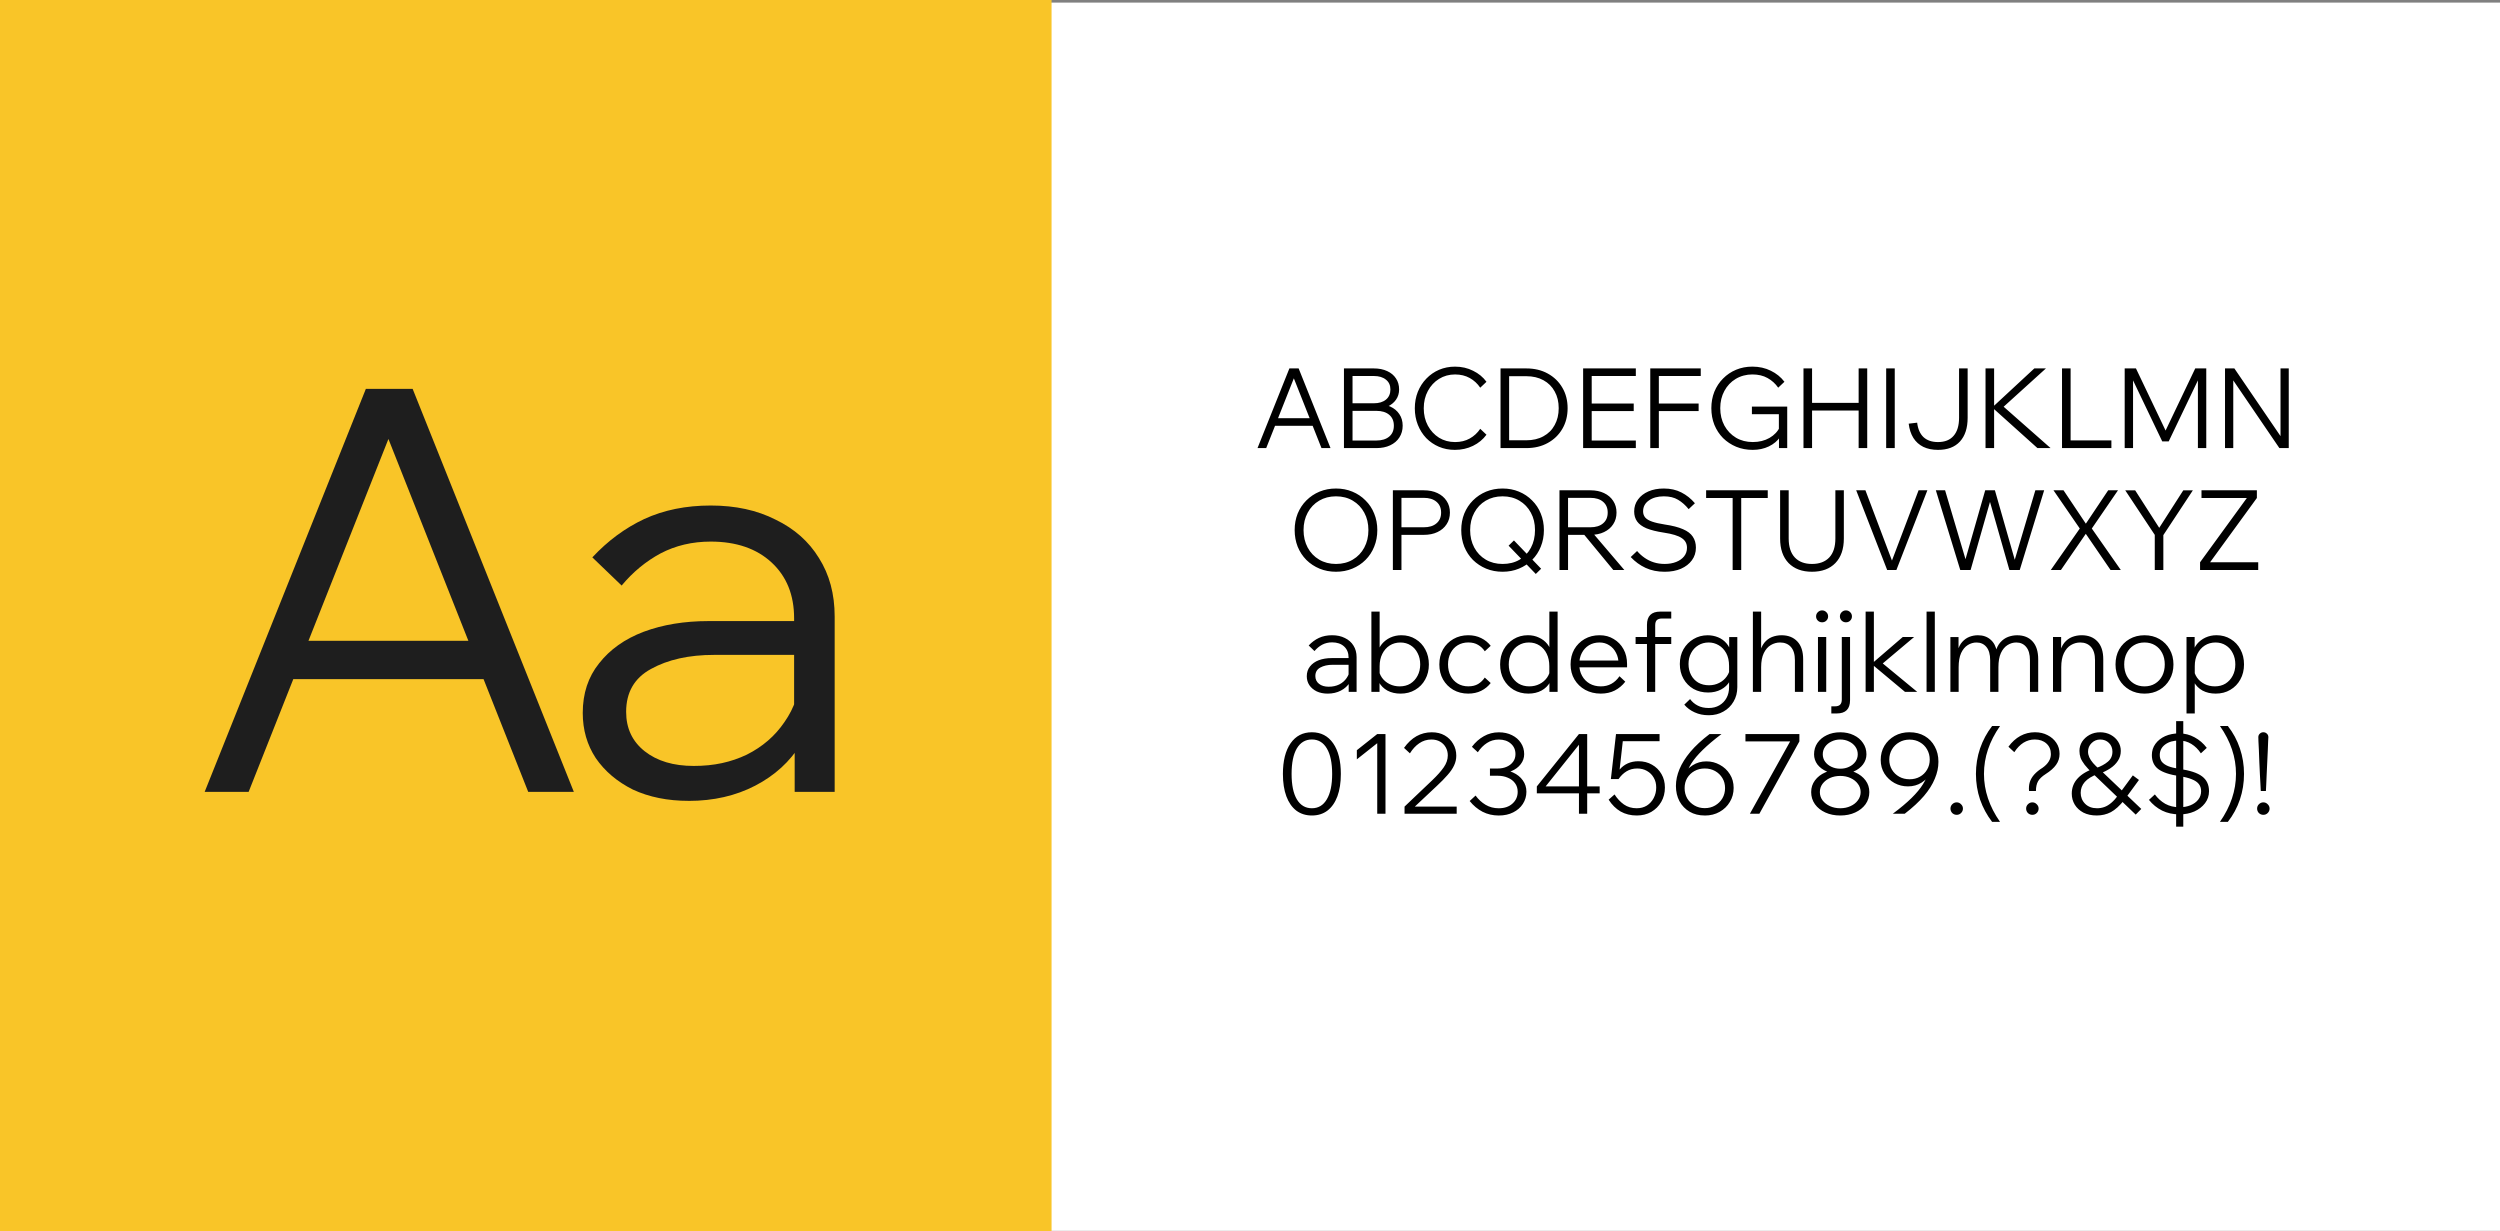 <?xml version="1.0" encoding="UTF-8"?>
<svg xmlns="http://www.w3.org/2000/svg" viewBox="0 0 1600 788">
  <rect x="0" y="0" width="1600" height="788" fill="#808080" stroke="none"/>
  <rect y="1.67" width="1600" height="786.07" fill="#fff"/>
  <path d="M841.84,272.51h-27.74v-4.85h27.74v4.85ZM851.53,286.78h-5.78l-18.9-47.71h2.42l-18.9,47.71h-5.56l20.4-50.99h5.92l20.4,50.99ZM860.13,286.78v-50.99h19.11c3.28,0,6.13.57,8.56,1.71,2.42,1.09,4.3,2.66,5.63,4.71,1.33,2,2,4.35,2,7.06,0,2.47-.67,4.66-2,6.56-1.33,1.9-3.21,3.4-5.63,4.49-2.43,1.04-5.28,1.57-8.56,1.57h-12.91v-3.42h14.55c3.38,0,6.32.57,8.84,1.71,2.52,1.14,4.47,2.76,5.85,4.85,1.43,2.09,2.14,4.56,2.14,7.42s-.71,5.37-2.14,7.56c-1.38,2.14-3.33,3.8-5.85,4.99-2.52,1.19-5.47,1.78-8.84,1.78h-20.75ZM865.62,281.93h15.26c3.47,0,6.2-.83,8.2-2.5s2.99-3.99,2.99-6.99-1-5.32-2.99-6.99-4.73-2.5-8.2-2.5h-15.97v-4.85h14.33c3.28,0,5.87-.79,7.77-2.35,1.9-1.57,2.85-3.73,2.85-6.49s-.95-4.75-2.85-6.27c-1.9-1.57-4.49-2.35-7.77-2.35h-13.62v41.29ZM947.35,274.44l3.99,3.78c-2.19,2.99-5.06,5.37-8.63,7.13-3.52,1.71-7.39,2.57-11.62,2.57-3.66,0-7.06-.67-10.2-2-3.09-1.33-5.8-3.19-8.13-5.56-2.28-2.42-4.07-5.25-5.35-8.49-1.28-3.23-1.93-6.75-1.93-10.55s.64-7.32,1.93-10.55c1.33-3.28,3.16-6.11,5.49-8.49,2.33-2.42,5.04-4.3,8.13-5.63,3.14-1.33,6.54-2,10.2-2,4.23,0,8.08.88,11.55,2.64,3.52,1.71,6.37,4.06,8.56,7.06l-3.99,3.78c-1.76-2.62-3.99-4.68-6.7-6.2-2.71-1.52-5.85-2.28-9.41-2.28-3.8,0-7.23.95-10.27,2.85-2.99,1.85-5.37,4.42-7.13,7.7-1.76,3.23-2.64,6.94-2.64,11.12s.88,7.84,2.64,11.12c1.76,3.23,4.14,5.8,7.13,7.7,3.04,1.86,6.47,2.78,10.27,2.78,3.57,0,6.7-.76,9.41-2.28,2.71-1.52,4.95-3.59,6.7-6.2ZM960.34,286.78v-50.99h16.47c5.23,0,9.82,1.09,13.76,3.28,3.99,2.19,7.11,5.21,9.34,9.06,2.24,3.8,3.36,8.18,3.36,13.12s-1.12,9.34-3.36,13.19c-2.23,3.85-5.35,6.87-9.34,9.06-3.95,2.19-8.53,3.28-13.76,3.28h-16.47ZM965.84,281.78h10.98c4.23,0,7.89-.86,10.98-2.57,3.14-1.71,5.54-4.11,7.2-7.2,1.71-3.09,2.57-6.68,2.57-10.77s-.85-7.66-2.57-10.7c-1.66-3.09-4.07-5.49-7.2-7.2-3.09-1.71-6.75-2.57-10.98-2.57h-10.98v41.01ZM1046.93,286.78h-33.73v-50.99h33.73v4.85h-28.24v41.29h28.24v4.85ZM1045.58,263.1h-27.6v-4.85h27.6v4.85ZM1061.66,286.78h-5.49v-50.99h32.31v4.85h-26.82v46.14ZM1087.12,263.1h-26.17v-4.85h26.17v4.85ZM1143.82,286.78h-5.27v-7.56l.85.29c-1.76,2.61-4.21,4.68-7.34,6.2-3.09,1.47-6.54,2.21-10.34,2.21s-7.32-.67-10.56-2c-3.18-1.33-5.99-3.19-8.41-5.56-2.38-2.42-4.23-5.25-5.56-8.49-1.29-3.28-1.93-6.82-1.93-10.62s.64-7.32,1.93-10.56c1.33-3.23,3.18-6.04,5.56-8.42,2.37-2.42,5.16-4.3,8.34-5.63,3.19-1.33,6.66-2,10.41-2,4.38,0,8.32.88,11.84,2.64,3.52,1.71,6.42,4.06,8.7,7.06l-3.99,3.78c-1.81-2.62-4.09-4.68-6.85-6.2-2.71-1.52-5.94-2.28-9.7-2.28s-7.48.95-10.62,2.85c-3.09,1.85-5.52,4.42-7.28,7.7-1.76,3.23-2.64,6.92-2.64,11.05s.88,7.84,2.64,11.12c1.81,3.28,4.28,5.87,7.42,7.77,3.14,1.86,6.73,2.78,10.77,2.78s7.6-.88,10.7-2.64c3.09-1.81,5.3-4.16,6.63-7.06l-.64,2.71v-10.84h-17.26v-4.85h22.6v26.53ZM1189.53,286.78v-50.99h5.49v50.99h-5.49ZM1159.72,286.78h-5.49v-50.99h5.49v50.99ZM1159,262.74v-4.92h31.24v4.92h-31.24ZM1212.64,286.78h-5.49v-50.99h5.49v50.99ZM1259.29,235.79v31.59c0,6.51-1.64,11.58-4.92,15.19-3.28,3.57-7.97,5.35-14.05,5.35-3.61,0-6.75-.64-9.41-1.93-2.67-1.33-4.78-3.23-6.35-5.71-1.57-2.52-2.57-5.56-3-9.13l5.42-.64c.48,4.04,1.83,7.13,4.07,9.27,2.28,2.09,5.37,3.14,9.27,3.14,4.37,0,7.7-1.33,9.98-3.99,2.33-2.66,3.5-6.51,3.5-11.55v-31.59h5.49ZM1276.23,286.78h-5.49v-50.99h5.49v50.99ZM1312.38,286.78h-8.41l-29.45-26.46h.99l26.46-24.53h7.42l-28.1,25.46v-1.86l31.09,27.39ZM1351.29,286.78h-31.6v-50.99h5.5v46.07h26.1v4.92ZM1387.97,282.5h-4.13l-20.54-42.93h1.85v47.21h-5.35v-50.99h7.21l20.68,43.36h-3.43l20.69-43.36h7.06v50.99h-5.35v-47.21h1.85l-20.54,42.93ZM1429.29,286.78h-5.28v-50.99h5.99l30.67,45h-1.14v-45h5.27v50.99h-5.99l-30.66-45h1.14v45ZM855.03,365.92c-3.8,0-7.32-.67-10.55-2-3.18-1.33-5.99-3.19-8.41-5.56-2.38-2.42-4.23-5.25-5.56-8.49-1.28-3.28-1.93-6.82-1.93-10.62s.64-7.32,1.93-10.56c1.33-3.23,3.18-6.04,5.56-8.41,2.42-2.42,5.23-4.3,8.41-5.63,3.23-1.33,6.75-2,10.55-2s7.3.67,10.48,2c3.23,1.33,6.04,3.21,8.41,5.63,2.43,2.38,4.28,5.18,5.56,8.41,1.33,3.23,2,6.75,2,10.56s-.66,7.35-2,10.62c-1.28,3.23-3.14,6.06-5.56,8.49-2.38,2.38-5.18,4.23-8.41,5.56-3.18,1.33-6.68,2-10.48,2ZM855.03,360.93c4.09,0,7.68-.93,10.77-2.78,3.14-1.85,5.59-4.42,7.34-7.7,1.76-3.28,2.64-7.01,2.64-11.2s-.88-7.89-2.64-11.12c-1.76-3.28-4.21-5.85-7.34-7.7-3.09-1.85-6.68-2.78-10.77-2.78s-7.63.93-10.77,2.78c-3.14,1.85-5.59,4.42-7.35,7.7-1.76,3.23-2.64,6.94-2.64,11.12s.88,7.91,2.64,11.2c1.76,3.28,4.21,5.85,7.35,7.7,3.14,1.86,6.73,2.78,10.77,2.78ZM896.93,364.78h-5.49v-50.99h19.75c3.38,0,6.3.59,8.77,1.78,2.52,1.19,4.47,2.85,5.85,4.99,1.43,2.14,2.14,4.64,2.14,7.49s-.71,5.35-2.14,7.49c-1.38,2.14-3.33,3.8-5.85,4.99-2.47,1.19-5.4,1.78-8.77,1.78h-14.98v-4.85h14.98c3.47,0,6.18-.83,8.13-2.5,2-1.66,2.99-3.97,2.99-6.92s-1-5.25-2.99-6.92c-1.95-1.66-4.66-2.5-8.13-2.5h-14.26v46.14ZM982.9,367.34l-17.4-18.11,3.42-3.35,17.4,18.11-3.42,3.35ZM961.65,365.92c-3.8,0-7.32-.67-10.55-2-3.18-1.33-5.99-3.19-8.41-5.56-2.38-2.42-4.23-5.25-5.56-8.49-1.28-3.28-1.93-6.82-1.93-10.62s.64-7.32,1.93-10.56c1.33-3.23,3.18-6.04,5.56-8.41,2.42-2.42,5.23-4.3,8.41-5.63,3.23-1.33,6.75-2,10.55-2s7.3.67,10.48,2c3.23,1.33,6.04,3.21,8.41,5.63,2.42,2.38,4.28,5.18,5.56,8.41,1.33,3.23,2,6.75,2,10.56s-.67,7.35-2,10.62c-1.28,3.23-3.14,6.06-5.56,8.49-2.38,2.38-5.18,4.23-8.41,5.56-3.19,1.33-6.68,2-10.48,2ZM961.65,360.93c4.14,0,7.75-.9,10.84-2.71,3.14-1.85,5.56-4.4,7.27-7.63,1.76-3.28,2.64-7.06,2.64-11.34s-.88-7.89-2.64-11.12c-1.76-3.28-4.21-5.85-7.35-7.7-3.09-1.85-6.68-2.78-10.77-2.78s-7.63.93-10.77,2.78c-3.14,1.85-5.59,4.42-7.34,7.7-1.76,3.23-2.64,6.94-2.64,11.12s.88,7.91,2.64,11.2c1.76,3.28,4.21,5.85,7.34,7.7,3.14,1.86,6.73,2.78,10.77,2.78ZM1003.55,364.78h-5.49v-50.99h19.75c3.37,0,6.3.59,8.77,1.78,2.52,1.19,4.47,2.85,5.85,4.99,1.42,2.14,2.14,4.64,2.14,7.49s-.72,5.35-2.14,7.49c-1.38,2.14-3.33,3.8-5.85,4.99-2.47,1.19-5.4,1.78-8.77,1.78h-14.98v-4.85h14.98c3.47,0,6.18-.83,8.13-2.5,2-1.66,2.99-3.97,2.99-6.92s-.99-5.25-2.99-6.92c-1.95-1.66-4.66-2.5-8.13-2.5h-14.26v46.14ZM1039.56,364.78h-7.06l-19.61-23.75h6.42l20.25,23.75ZM1043.66,356.5l4.07-3.85c1.47,1.71,3.11,3.19,4.92,4.42,1.8,1.24,3.75,2.19,5.85,2.85,2.13.67,4.44,1,6.91,1,2.76,0,5.21-.43,7.35-1.28s3.82-2.04,5.06-3.57c1.24-1.57,1.85-3.4,1.85-5.49,0-2.66-1.11-4.73-3.35-6.2-2.23-1.52-6.03-2.69-11.41-3.49-4.66-.71-8.39-1.64-11.19-2.78-2.76-1.19-4.76-2.66-5.99-4.42-1.24-1.76-1.86-3.87-1.86-6.35,0-2.9.81-5.44,2.43-7.63,1.61-2.24,3.85-3.97,6.7-5.21,2.85-1.24,6.13-1.85,9.84-1.85,4.23,0,7.97.83,11.2,2.5,3.28,1.66,6.18,3.97,8.7,6.92l-4,3.78c-2.04-2.52-4.3-4.52-6.77-5.99-2.42-1.47-5.47-2.21-9.13-2.21-3.9,0-7.08.88-9.55,2.64-2.48,1.71-3.71,4.04-3.71,6.99,0,1.52.45,2.83,1.35,3.92.91,1.05,2.38,1.93,4.42,2.64,2.05.71,4.76,1.33,8.13,1.85,4.85.71,8.73,1.71,11.63,2.99,2.9,1.24,4.99,2.83,6.27,4.78,1.33,1.95,2,4.3,2,7.06,0,3.04-.86,5.73-2.57,8.06-1.66,2.28-3.99,4.09-6.99,5.42-2.99,1.28-6.46,1.93-10.41,1.93-4.56,0-8.65-.83-12.26-2.5-3.57-1.66-6.73-3.97-9.49-6.92ZM1114.38,364.78h-5.49v-46.78h5.49v46.78ZM1131.36,318.71h-39.44v-4.92h39.44v4.92ZM1180.06,313.79v30.88c0,6.7-1.8,11.93-5.42,15.69-3.61,3.71-8.6,5.56-14.97,5.56s-11.32-1.86-14.98-5.56c-3.61-3.76-5.42-8.99-5.42-15.69v-30.88h5.49v30.88c0,5.28,1.31,9.32,3.93,12.12,2.61,2.76,6.27,4.14,10.98,4.14s8.44-1.38,11.05-4.14c2.62-2.8,3.92-6.85,3.92-12.12v-30.88h5.42ZM1213.7,364.78h-5.92l-19.82-50.99h5.91l18.12,47.99h-2.28l18.18-47.99h5.63l-19.82,50.99ZM1292.64,364.78h-6.63l-12.7-44.57h.57l-12.69,44.57h-6.63l-15.62-50.99h5.92l14.26,48.14h-2.35l13.76-48.14h6.21l13.76,48.14h-2.14l14.26-48.14h5.64l-15.62,50.99ZM1319.01,364.78h-6.49l19.54-27.96.07,2.99-17.9-26.03h6.42l15.26,22.82h-1.93l15.26-22.82h6.28l-17.83,26.03.07-2.99,19.54,27.96h-6.56l-16.83-24.6h2l-16.9,24.6ZM1384.54,364.78h-5.49v-22.46l-18.9-28.52h6.35l16.33,25.46h-1.85l16.33-25.46h6.13l-18.9,28.67v22.32ZM1445.26,364.78h-37.22v-4.92l29.95-41.15h-29.03v-4.92h35.44v4.92l-29.95,41.15h30.81v4.92ZM868.22,442.78h-5.06v-6.85l-.07-2v-13.12c0-2.95-.95-5.3-2.85-7.06-1.9-1.76-4.47-2.64-7.7-2.64-2.33,0-4.45.5-6.35,1.5-1.85,1-3.49,2.35-4.92,4.07l-3.71-3.57c1.95-2.09,4.14-3.71,6.56-4.85,2.47-1.14,5.28-1.71,8.41-1.71s5.87.59,8.2,1.78c2.38,1.14,4.21,2.76,5.49,4.85,1.33,2.09,2,4.56,2,7.42v22.18ZM849.75,443.92c-2.66,0-5.02-.48-7.06-1.43-2-1-3.57-2.33-4.71-3.99-1.09-1.66-1.64-3.57-1.64-5.7,0-2.47.69-4.56,2.07-6.28,1.38-1.76,3.26-3.09,5.63-3.99,2.42-.9,5.16-1.35,8.2-1.35h11.55v4.28h-10.84c-3.18,0-5.85.59-7.99,1.78-2.09,1.14-3.14,2.95-3.14,5.42,0,2.09.79,3.76,2.35,4.99,1.57,1.24,3.64,1.85,6.2,1.85s4.71-.48,6.7-1.43c2-1,3.59-2.38,4.78-4.14,1.24-1.76,1.93-3.78,2.07-6.06l2.14,1.21c0,2.85-.71,5.4-2.14,7.63-1.38,2.23-3.3,3.99-5.78,5.28-2.47,1.28-5.28,1.93-8.41,1.93ZM882.9,442.78h-5.21v-51.35h5.28v26.89h-1.36c.43-2.33,1.36-4.37,2.78-6.13,1.47-1.76,3.28-3.14,5.42-4.14,2.19-1,4.54-1.5,7.06-1.5,3.42,0,6.46.83,9.13,2.5,2.66,1.62,4.73,3.83,6.2,6.63,1.52,2.8,2.28,5.99,2.28,9.56s-.78,6.82-2.35,9.63c-1.52,2.8-3.66,5.02-6.42,6.63-2.71,1.62-5.82,2.42-9.34,2.42-3.18,0-5.99-.64-8.41-1.93-2.38-1.33-4.18-3.11-5.42-5.35-1.19-2.28-1.62-4.83-1.28-7.63l1-1.43c.19,2.23.9,4.26,2.14,6.06,1.24,1.76,2.85,3.14,4.85,4.14,2,1,4.18,1.5,6.56,1.5,2.61,0,4.9-.59,6.85-1.78,1.95-1.24,3.47-2.9,4.56-4.99,1.14-2.14,1.71-4.56,1.71-7.27s-.55-5.11-1.64-7.2c-1.05-2.14-2.52-3.8-4.42-4.99-1.9-1.24-4.11-1.85-6.63-1.85s-4.85.64-6.85,1.92c-2,1.28-3.57,3.07-4.71,5.35-1.14,2.23-1.71,4.85-1.71,7.84v6.85l-.07.07v9.56ZM950.27,433.65l3.78,3.49c-1.62,2.09-3.66,3.76-6.13,4.99-2.42,1.19-5.18,1.78-8.27,1.78-3.57,0-6.75-.81-9.56-2.42-2.76-1.62-4.94-3.83-6.56-6.63-1.57-2.8-2.35-6.01-2.35-9.63s.78-6.82,2.35-9.63c1.62-2.8,3.83-5.01,6.63-6.63,2.8-1.62,5.99-2.42,9.56-2.42,3.09,0,5.85.62,8.27,1.85,2.42,1.19,4.45,2.83,6.06,4.92l-3.78,3.49c-1.14-1.71-2.57-3.07-4.28-4.07-1.71-1.05-3.8-1.57-6.28-1.57s-4.83.59-6.77,1.78c-1.95,1.19-3.47,2.85-4.56,4.99-1.09,2.09-1.64,4.52-1.64,7.27s.55,5.2,1.64,7.35c1.09,2.09,2.61,3.73,4.56,4.92,1.95,1.19,4.21,1.78,6.77,1.78s4.56-.5,6.28-1.5c1.71-1.05,3.14-2.43,4.28-4.14ZM996.84,442.78h-5.21v-9.56l-.07-.07v-6.85c0-3-.55-5.61-1.64-7.84-1.09-2.28-2.64-4.07-4.64-5.35-1.95-1.28-4.21-1.92-6.77-1.92s-4.75.62-6.7,1.85c-1.95,1.19-3.47,2.85-4.56,4.99-1.09,2.09-1.64,4.49-1.64,7.2s.55,5.13,1.64,7.27c1.14,2.09,2.69,3.76,4.64,4.99,2,1.19,4.28,1.78,6.85,1.78,2.42,0,4.61-.5,6.56-1.5,2-1,3.61-2.38,4.85-4.14,1.24-1.81,1.95-3.83,2.14-6.06l1,1.43c.38,2.8-.05,5.35-1.28,7.63-1.24,2.23-3.07,4.02-5.49,5.35-2.38,1.28-5.16,1.93-8.34,1.93-3.52,0-6.66-.81-9.41-2.42-2.71-1.62-4.85-3.83-6.42-6.63-1.52-2.8-2.28-6.01-2.28-9.63s.76-6.75,2.28-9.56c1.57-2.81,3.68-5.02,6.35-6.63,2.71-1.66,5.78-2.5,9.2-2.5,2.57,0,4.9.5,6.99,1.5,2.14.95,3.92,2.31,5.35,4.07s2.33,3.83,2.71,6.2h-1.36v-26.89h5.28v51.35ZM1036.47,432.79l3.71,3.49c-1.85,2.38-4.09,4.26-6.7,5.63-2.62,1.33-5.61,2-8.99,2-3.71,0-7.04-.81-9.98-2.42-2.9-1.62-5.18-3.83-6.85-6.63-1.66-2.8-2.49-6.01-2.49-9.63s.78-6.82,2.35-9.63c1.62-2.8,3.83-5.01,6.63-6.63,2.81-1.62,5.99-2.42,9.56-2.42s6.44.81,9.05,2.42c2.67,1.57,4.76,3.73,6.28,6.49,1.52,2.76,2.28,5.94,2.28,9.56v.43h-5.42v-.43c0-2.76-.55-5.16-1.64-7.2-1.04-2.09-2.49-3.71-4.35-4.85-1.81-1.19-3.87-1.78-6.2-1.78-2.57,0-4.83.59-6.78,1.78-1.95,1.19-3.47,2.83-4.56,4.92-1.1,2.09-1.64,4.52-1.64,7.27s.59,5.21,1.78,7.35c1.19,2.14,2.81,3.8,4.85,4.99,2.09,1.19,4.49,1.78,7.2,1.78,4.95,0,8.92-2.16,11.91-6.49ZM1041.32,427.09h-31.73v-4.35h30.59l1.14,2.28v2.07ZM1059.33,442.78h-5.27v-42.86c0-5.66,2.83-8.49,8.48-8.49h7.06v4.42h-5.92c-1.52,0-2.63.36-3.35,1.07-.66.67-1,1.76-1,3.28v42.57ZM1069.6,412.18h-22.82v-4.49h22.82v4.49ZM1111.88,439.78c0,3.47-.81,6.56-2.42,9.27-1.57,2.71-3.73,4.83-6.49,6.35-2.71,1.57-5.83,2.35-9.34,2.35s-6.35-.62-9.06-1.85c-2.66-1.19-4.87-2.83-6.63-4.92l3.71-3.57c1.28,1.76,2.9,3.14,4.85,4.14,1.94,1.05,4.32,1.57,7.13,1.57,2.56,0,4.82-.57,6.77-1.71,1.95-1.14,3.47-2.71,4.57-4.71,1.09-2,1.64-4.3,1.64-6.92v-13.48c0-3.33-.62-6.11-1.86-8.34-1.23-2.23-2.85-3.92-4.85-5.06-1.95-1.14-4.06-1.71-6.34-1.71-2.52,0-4.76.62-6.71,1.85-1.95,1.19-3.47,2.83-4.56,4.92-1.1,2.04-1.64,4.37-1.64,6.99s.54,5.02,1.64,7.06c1.09,2.05,2.61,3.66,4.56,4.85,2,1.14,4.3,1.71,6.92,1.71,2.38,0,4.54-.5,6.49-1.5,2-1,3.61-2.38,4.85-4.14,1.28-1.76,2.02-3.78,2.21-6.06l1.07,1.43c.38,2.9-.07,5.47-1.36,7.7-1.28,2.23-3.13,3.99-5.56,5.28-2.42,1.28-5.18,1.93-8.27,1.93-3.47,0-6.59-.76-9.34-2.28-2.71-1.57-4.85-3.73-6.42-6.49-1.57-2.76-2.35-5.92-2.35-9.48s.78-6.73,2.35-9.48c1.62-2.76,3.75-4.92,6.42-6.49,2.71-1.62,5.73-2.42,9.05-2.42,2.33,0,4.54.43,6.64,1.28,2.13.86,3.94,2.16,5.42,3.92,1.52,1.71,2.52,3.9,2.99,6.56h-1.28v-10.62h5.2v32.09ZM1154.02,442.78h-5.28v-20.25c0-3.76-.86-6.58-2.57-8.49-1.71-1.9-4.02-2.85-6.92-2.85-2.09,0-4.06.55-5.92,1.64-1.85,1.09-3.35,2.81-4.49,5.14-1.14,2.33-1.71,5.35-1.71,9.06v15.76h-5.28v-51.35h5.28v26.89h-.93c.57-2.9,1.55-5.21,2.93-6.92,1.38-1.71,3.02-2.95,4.92-3.71,1.95-.76,3.99-1.14,6.13-1.14,4.28,0,7.65,1.33,10.13,3.99,2.47,2.61,3.71,6.42,3.71,11.41v20.82ZM1168.78,442.78h-5.28v-35.09h5.28v35.09ZM1166.14,398.28c-1.05,0-1.95-.36-2.71-1.07-.76-.76-1.14-1.66-1.14-2.71s.38-2,1.14-2.71c.76-.76,1.66-1.14,2.71-1.14s1.99.38,2.71,1.14c.76.71,1.14,1.62,1.14,2.71s-.38,1.95-1.14,2.71c-.72.71-1.62,1.07-2.71,1.07ZM1172.05,456.61v-4.56h2.35c1.52,0,2.61-.36,3.28-1.07.71-.71,1.07-1.81,1.07-3.28v-40.01h5.28v40.43c0,5.66-2.83,8.49-8.49,8.49h-3.49ZM1181.39,398.28c-1.05,0-1.95-.36-2.71-1.07-.76-.76-1.14-1.66-1.14-2.71s.38-2,1.14-2.71c.76-.76,1.66-1.14,2.71-1.14s2,.38,2.71,1.14c.76.71,1.14,1.62,1.14,2.71s-.38,1.95-1.14,2.71c-.71.71-1.62,1.07-2.71,1.07ZM1199.28,442.78h-5.28v-51.35h5.28v51.35ZM1227.02,442.78h-7.85l-21.75-18.18h.72l19.61-16.9h7.27l-20.82,17.54v-1.28l22.82,18.83ZM1238.28,442.78h-5.28v-51.35h5.28v51.35ZM1304.45,442.78h-5.28v-20.25c0-3.76-.81-6.58-2.43-8.49-1.56-1.9-3.68-2.85-6.34-2.85-1.95,0-3.81.55-5.56,1.64-1.76,1.09-3.19,2.81-4.28,5.14-1.05,2.33-1.57,5.35-1.57,9.06v15.76h-5.28v-20.25c0-3.76-.81-6.58-2.42-8.49-1.57-1.9-3.69-2.85-6.35-2.85-1.95,0-3.8.55-5.56,1.64-1.76,1.09-3.19,2.81-4.28,5.14-1.05,2.33-1.57,5.35-1.57,9.06v15.76h-5.28v-35.09h5.21v8.98l-.57-.07c.66-2.47,1.66-4.42,2.99-5.85,1.33-1.47,2.85-2.54,4.57-3.21,1.76-.67,3.56-1,5.42-1,3.28,0,5.96.93,8.05,2.78,2.14,1.81,3.52,4.45,4.14,7.92l-.93.07c.67-2.57,1.69-4.64,3.07-6.2,1.43-1.62,3.07-2.78,4.92-3.49,1.9-.71,3.85-1.07,5.85-1.07,4.23,0,7.53,1.33,9.91,3.99,2.38,2.61,3.57,6.42,3.57,11.41v20.82ZM1346.09,442.78h-5.28v-20.25c0-3.76-.86-6.58-2.57-8.49-1.71-1.9-4.02-2.85-6.92-2.85-2.09,0-4.06.55-5.91,1.64-1.86,1.09-3.36,2.81-4.5,5.14-1.14,2.33-1.71,5.35-1.71,9.06v15.76h-5.28v-35.09h5.21v10.62h-.93c.57-2.9,1.55-5.21,2.93-6.92,1.42-1.71,3.09-2.95,4.99-3.71,1.95-.76,3.99-1.14,6.13-1.14,4.28,0,7.66,1.33,10.13,3.99,2.47,2.61,3.71,6.42,3.71,11.41v20.82ZM1372.47,443.92c-3.57,0-6.75-.81-9.56-2.42-2.8-1.62-5.01-3.83-6.63-6.63-1.57-2.8-2.35-6.01-2.35-9.63s.78-6.82,2.35-9.63c1.62-2.8,3.83-5.01,6.63-6.63,2.81-1.62,5.99-2.42,9.56-2.42s6.8.81,9.56,2.42c2.8,1.62,4.99,3.83,6.56,6.63,1.61,2.81,2.42,6.01,2.42,9.63s-.81,6.82-2.42,9.63c-1.57,2.8-3.76,5.02-6.56,6.63-2.76,1.62-5.95,2.42-9.56,2.42ZM1372.47,439.28c2.57,0,4.83-.59,6.78-1.78,1.94-1.19,3.47-2.83,4.56-4.92,1.09-2.14,1.64-4.59,1.64-7.35s-.55-5.18-1.64-7.27c-1.09-2.14-2.62-3.8-4.56-4.99-1.95-1.19-4.21-1.78-6.78-1.78s-4.83.59-6.77,1.78c-1.95,1.19-3.47,2.85-4.57,4.99-1.09,2.09-1.64,4.52-1.64,7.27s.55,5.2,1.64,7.35c1.1,2.09,2.62,3.73,4.57,4.92,1.94,1.19,4.2,1.78,6.77,1.78ZM1404.65,456.61h-5.28v-48.92h5.21v10.62h-1.28c.42-2.33,1.35-4.37,2.78-6.13,1.47-1.76,3.28-3.14,5.42-4.14,2.18-1,4.54-1.5,7.06-1.5,3.42,0,6.46.83,9.12,2.5,2.67,1.62,4.74,3.83,6.21,6.63,1.52,2.8,2.28,5.99,2.28,9.56s-.78,6.82-2.35,9.63c-1.52,2.8-3.66,5.02-6.42,6.63-2.71,1.62-5.82,2.42-9.34,2.42-3.19,0-5.99-.64-8.42-1.93-2.37-1.33-4.18-3.11-5.42-5.35-1.19-2.28-1.61-4.83-1.28-7.63l1-1.43c.19,2.23.9,4.26,2.14,6.06,1.23,1.76,2.85,3.14,4.85,4.14,1.99,1,4.18,1.5,6.56,1.5,2.61,0,4.89-.59,6.84-1.78,1.95-1.24,3.47-2.9,4.57-4.99,1.14-2.14,1.71-4.56,1.71-7.27s-.55-5.11-1.64-7.2c-1.05-2.14-2.52-3.8-4.42-4.99-1.9-1.24-4.12-1.85-6.63-1.85s-4.85.64-6.85,1.92c-2,1.28-3.57,3.07-4.71,5.35-1.14,2.23-1.71,4.85-1.71,7.84v30.31ZM839.6,521.92c-3.85,0-7.18-1.05-9.98-3.14-2.76-2.14-4.87-5.18-6.35-9.13-1.47-3.99-2.21-8.77-2.21-14.33,0-8.37,1.64-14.9,4.92-19.61,3.28-4.71,7.82-7.06,13.62-7.06s10.34,2.35,13.62,7.06c3.28,4.71,4.92,11.24,4.92,19.61,0,5.56-.74,10.34-2.21,14.33-1.47,3.95-3.59,6.99-6.35,9.13-2.76,2.09-6.09,3.14-9.98,3.14ZM839.6,517.28c4.14,0,7.32-1.9,9.56-5.71,2.28-3.8,3.42-9.22,3.42-16.26s-1.14-12.53-3.42-16.33c-2.24-3.8-5.42-5.71-9.56-5.71s-7.34,1.9-9.63,5.71c-2.23,3.8-3.35,9.25-3.35,16.33s1.12,12.46,3.35,16.26c2.28,3.8,5.49,5.71,9.63,5.71ZM881.43,469.79h5.28v50.99h-5.28v-45.14l-13.05,10.34v-5.85l13.05-10.34ZM932.28,520.78h-33.37v-4.56l17.69-16.83c3.23-3.09,5.71-5.87,7.42-8.34,1.71-2.47,2.57-5.02,2.57-7.63,0-1.85-.43-3.54-1.28-5.06-.86-1.57-2.07-2.8-3.64-3.71-1.57-.9-3.42-1.36-5.56-1.36-2.9,0-5.51.81-7.84,2.43-2.28,1.57-4.26,3.71-5.92,6.42l-3.78-3.49c2.38-3.33,5.04-5.82,7.99-7.49,2.99-1.66,6.25-2.5,9.77-2.5,3.19,0,5.94.67,8.27,2,2.33,1.33,4.14,3.14,5.42,5.42,1.33,2.24,2,4.76,2,7.56,0,2.19-.47,4.28-1.43,6.28-.9,1.95-2.28,3.97-4.14,6.06-1.81,2.09-4.11,4.45-6.92,7.06-1.57,1.47-3.14,2.95-4.71,4.42-1.57,1.47-3.14,2.95-4.71,4.42-1.52,1.43-3.07,2.88-4.64,4.35h26.81v4.56ZM940.59,512.65l3.78-3.49c1.81,2.47,3.95,4.45,6.42,5.92,2.47,1.47,5.28,2.21,8.41,2.21,3.66,0,6.59-1,8.77-2.99,2.23-2,3.35-4.52,3.35-7.56,0-2.14-.57-3.97-1.71-5.49-1.09-1.52-2.61-2.69-4.56-3.49-1.9-.86-4.07-1.28-6.49-1.28h-4.99v-4.63h4.99c2.14,0,4.07-.38,5.78-1.14,1.71-.76,3.07-1.83,4.06-3.21,1-1.38,1.5-2.99,1.5-4.85,0-2.76-.97-4.99-2.92-6.7-1.95-1.76-4.52-2.64-7.7-2.64-2.85,0-5.4.74-7.63,2.21-2.23,1.43-4.18,3.4-5.85,5.92l-3.78-3.49c2.19-2.9,4.73-5.16,7.63-6.77,2.9-1.66,6.11-2.5,9.63-2.5,3.19,0,5.99.62,8.41,1.85,2.42,1.19,4.33,2.85,5.71,4.99,1.38,2.09,2.07,4.47,2.07,7.13,0,2.38-.74,4.52-2.21,6.42-1.43,1.9-3.45,3.4-6.06,4.49-2.57,1.09-5.56,1.64-8.98,1.64l.71-2.64c3.57,0,6.7.62,9.41,1.85,2.71,1.24,4.8,2.92,6.28,5.06,1.52,2.09,2.28,4.52,2.28,7.27s-.76,5.44-2.28,7.77c-1.47,2.28-3.54,4.09-6.21,5.42-2.61,1.33-5.68,2-9.2,2-3.8,0-7.27-.81-10.41-2.42-3.14-1.66-5.87-3.95-8.2-6.85ZM1015.8,520.78h-5.27v-13.05h-26.96v-4.42l26.96-33.52h5.27v33.52h7.99v4.42h-7.99v13.05ZM1010.53,476.63l-21.33,26.67h21.33v-26.67ZM1033.31,508.44c1.66,2.61,3.66,4.76,5.99,6.42,2.33,1.62,5.06,2.42,8.2,2.42,2.47,0,4.64-.57,6.49-1.71,1.85-1.19,3.3-2.78,4.35-4.78,1.09-2.05,1.64-4.3,1.64-6.77s-.52-4.47-1.57-6.27c-1.04-1.86-2.49-3.31-4.35-4.35-1.81-1.05-3.9-1.57-6.27-1.57-2.57,0-4.85.62-6.85,1.85-1.95,1.19-3.64,2.83-5.06,4.92l-2.21-.21c.61-2.33,1.61-4.33,2.99-5.99,1.43-1.66,3.14-2.95,5.14-3.85,2.04-.9,4.3-1.36,6.77-1.36,3.28,0,6.18.74,8.7,2.21,2.57,1.43,4.59,3.42,6.06,5.99,1.48,2.52,2.21,5.4,2.21,8.63,0,3.42-.78,6.49-2.35,9.2-1.57,2.71-3.71,4.85-6.42,6.42-2.71,1.52-5.8,2.28-9.27,2.28-3.85,0-7.3-.86-10.34-2.57-2.99-1.76-5.54-4.28-7.63-7.56l3.78-3.35ZM1062.12,474.35h-25.17l1.78-1.28-2.85,25.53h-4.92l3.28-28.81h27.88v4.56ZM1091.06,521.92c-3.71,0-6.94-.81-9.7-2.42-2.76-1.62-4.92-3.85-6.49-6.7-1.52-2.85-2.28-6.11-2.28-9.77s.76-7.11,2.28-10.77c1.52-3.66,3.85-7.37,6.99-11.12,3.18-3.76,7.27-7.54,12.26-11.34h7.64c-4.85,3.66-8.85,7.04-11.99,10.13-3.13,3.04-5.58,5.94-7.34,8.7-1.71,2.76-2.92,5.52-3.64,8.27l-1.35-.71c1.33-2.66,3.28-4.8,5.85-6.42,2.61-1.66,5.53-2.49,8.77-2.49s5.96.74,8.63,2.21c2.66,1.43,4.8,3.42,6.41,5.99,1.62,2.52,2.43,5.44,2.43,8.77s-.81,6.32-2.43,8.99c-1.57,2.66-3.75,4.78-6.56,6.35-2.75,1.57-5.92,2.35-9.48,2.35ZM1091.06,517.21c2.47,0,4.68-.57,6.63-1.71,1.95-1.14,3.49-2.66,4.64-4.56,1.14-1.95,1.71-4.14,1.71-6.56s-.57-4.56-1.71-6.42c-1.15-1.9-2.69-3.4-4.64-4.49-1.95-1.09-4.16-1.64-6.63-1.64s-4.68.55-6.63,1.64c-1.95,1.09-3.5,2.59-4.64,4.49-1.09,1.86-1.64,3.99-1.64,6.42s.55,4.61,1.64,6.56c1.14,1.9,2.69,3.42,4.64,4.56,1.95,1.14,4.16,1.71,6.63,1.71ZM1151.61,469.79v4.71l-25.6,46.28h-6.07l25.75-46.28h-28.6v-4.71h34.52ZM1177.76,521.92c-3.56,0-6.75-.64-9.55-1.93-2.81-1.28-5.02-3.04-6.64-5.28-1.61-2.28-2.42-4.87-2.42-7.77s.81-5.3,2.42-7.49c1.62-2.19,3.83-3.9,6.64-5.13,2.8-1.28,5.99-1.93,9.55-1.93s6.8.64,9.56,1.93c2.8,1.24,5.01,2.95,6.63,5.13,1.62,2.19,2.42,4.68,2.42,7.49s-.8,5.49-2.42,7.77c-1.62,2.23-3.83,3.99-6.63,5.28-2.76,1.28-5.95,1.93-9.56,1.93ZM1177.76,495.39c-3.23,0-6.11-.55-8.63-1.64-2.52-1.09-4.51-2.59-5.99-4.49-1.42-1.95-2.14-4.11-2.14-6.49,0-2.76.72-5.18,2.14-7.27,1.48-2.14,3.47-3.8,5.99-4.99,2.52-1.24,5.4-1.85,8.63-1.85s6.11.62,8.63,1.85c2.52,1.19,4.49,2.85,5.92,4.99,1.47,2.09,2.21,4.52,2.21,7.27,0,2.38-.74,4.54-2.21,6.49-1.43,1.9-3.4,3.4-5.92,4.49-2.52,1.09-5.4,1.64-8.63,1.64ZM1177.76,517.28c2.43,0,4.61-.45,6.56-1.36,2-.9,3.57-2.14,4.71-3.71,1.19-1.57,1.78-3.33,1.78-5.28s-.59-3.76-1.78-5.28c-1.14-1.57-2.71-2.81-4.71-3.71-1.95-.9-4.13-1.35-6.56-1.35s-4.63.45-6.63,1.35c-1.95.9-3.52,2.14-4.71,3.71-1.14,1.52-1.71,3.28-1.71,5.28s.57,3.71,1.71,5.28c1.19,1.57,2.76,2.8,4.71,3.71,2,.9,4.21,1.36,6.63,1.36ZM1177.76,491.97c2.09,0,3.97-.4,5.64-1.21,1.71-.81,3.06-1.9,4.06-3.28,1-1.43,1.5-2.99,1.5-4.71,0-1.81-.5-3.42-1.5-4.85-1-1.43-2.35-2.54-4.06-3.35-1.67-.86-3.55-1.28-5.64-1.28s-3.92.43-5.63,1.28c-1.71.81-3.07,1.92-4.07,3.35-1,1.43-1.49,3.04-1.49,4.85,0,1.71.49,3.28,1.49,4.71,1,1.38,2.36,2.47,4.07,3.28,1.71.81,3.59,1.21,5.63,1.21ZM1222.12,468.65c3.71,0,6.94.81,9.7,2.42,2.76,1.62,4.9,3.85,6.42,6.7,1.57,2.8,2.35,6.06,2.35,9.77s-.76,7.11-2.28,10.77c-1.48,3.66-3.81,7.37-6.99,11.12-3.19,3.71-7.27,7.49-12.27,11.34h-7.63c4.9-3.66,8.89-7.01,11.98-10.06,3.14-3.09,5.57-6.01,7.28-8.77,1.76-2.8,2.99-5.56,3.71-8.27l1.35.71c-1.33,2.66-3.3,4.83-5.92,6.49-2.57,1.62-5.47,2.42-8.7,2.42s-5.97-.71-8.63-2.14c-2.66-1.47-4.8-3.47-6.42-5.99-1.61-2.57-2.42-5.51-2.42-8.84s.78-6.32,2.35-8.99c1.62-2.66,3.81-4.78,6.56-6.35,2.81-1.57,5.99-2.35,9.56-2.35ZM1222.12,473.35c-2.47,0-4.68.57-6.63,1.71-1.95,1.09-3.5,2.61-4.64,4.56s-1.71,4.14-1.71,6.56.57,4.52,1.71,6.42,2.69,3.4,4.64,4.49c1.95,1.09,4.16,1.64,6.63,1.64s4.73-.55,6.63-1.64c1.95-1.09,3.47-2.59,4.57-4.49,1.14-1.9,1.71-4.04,1.71-6.42s-.57-4.61-1.71-6.56c-1.1-1.95-2.62-3.47-4.57-4.56-1.9-1.14-4.11-1.71-6.63-1.71ZM1256.28,517.5c0,1.09-.4,2.04-1.21,2.85-.76.76-1.69,1.14-2.78,1.14s-2.04-.38-2.85-1.14c-.76-.81-1.14-1.76-1.14-2.85s.38-2.02,1.14-2.78c.81-.81,1.76-1.21,2.85-1.21s2.02.4,2.78,1.21c.81.76,1.21,1.69,1.21,2.78ZM1264.6,495.32c0-5.7.88-11.15,2.64-16.33,1.81-5.23,4.38-10.01,7.7-14.33h5.07c-3.43,4.9-5.99,9.89-7.7,14.98-1.72,5.09-2.57,10.32-2.57,15.69,0,10.6,3.42,20.82,10.27,30.66h-5.07c-3.32-4.33-5.89-9.08-7.7-14.26-1.76-5.23-2.64-10.7-2.64-16.4ZM1303,506.23h-4.42c-.19-2.09-.03-3.99.5-5.71.57-1.76,1.52-3.38,2.85-4.85,1.38-1.52,3.14-2.95,5.28-4.28,1.8-1.28,3.13-2.64,3.99-4.07.9-1.43,1.36-2.99,1.36-4.71,0-2.8-.96-5.06-2.86-6.77-1.9-1.71-4.37-2.57-7.41-2.57-2.62,0-5.04.69-7.28,2.07-2.18,1.38-4.13,3.4-5.85,6.06l-3.77-3.49c2.23-3.04,4.77-5.35,7.63-6.92,2.9-1.57,6.01-2.35,9.34-2.35,3.04,0,5.73.62,8.06,1.85,2.37,1.19,4.25,2.83,5.63,4.92,1.38,2.04,2.07,4.4,2.07,7.06s-.74,4.9-2.21,6.99c-1.43,2.04-3.69,4.04-6.78,5.99-2.23,1.43-3.82,2.95-4.78,4.56-.9,1.62-1.35,3.68-1.35,6.2ZM1304.71,517.5c0,1.09-.4,2.04-1.21,2.85-.76.76-1.69,1.14-2.78,1.14s-2.05-.38-2.85-1.14c-.77-.81-1.15-1.76-1.15-2.85s.38-2.02,1.15-2.78c.8-.81,1.75-1.21,2.85-1.21s2.02.4,2.78,1.21c.81.76,1.21,1.69,1.21,2.78ZM1368.93,499.17l-9.34,12.76c-3,3.76-5.87,6.37-8.63,7.84-2.76,1.43-5.78,2.14-9.06,2.14s-6.13-.62-8.55-1.85c-2.38-1.28-4.21-2.97-5.49-5.06-1.29-2.14-1.93-4.49-1.93-7.06,0-3.8,1.26-7.06,3.78-9.77,2.52-2.76,6.25-4.94,11.2-6.56l1.71,3.71c-3.76,1.38-6.54,3.09-8.35,5.13-1.76,2-2.63,4.33-2.63,6.99s.95,5.09,2.85,6.99c1.9,1.9,4.44,2.85,7.63,2.85,1.61,0,3.16-.26,4.63-.78,1.48-.52,2.95-1.4,4.42-2.64,1.53-1.28,3.09-3.02,4.71-5.21l9.13-12.41,3.92,2.92ZM1370.43,517.71l-3.57,3.64-26.67-25.53-.85-.78c-2.19-2.14-3.9-3.99-5.14-5.56-1.23-1.62-2.11-3.11-2.64-4.49-.47-1.43-.71-2.9-.71-4.42,0-2.14.57-4.11,1.71-5.92,1.19-1.81,2.78-3.26,4.78-4.35,2-1.09,4.26-1.64,6.77-1.64s4.78.55,6.78,1.64c2,1.09,3.57,2.54,4.71,4.35,1.14,1.76,1.71,3.73,1.71,5.92,0,2.38-.62,4.49-1.86,6.35-1.19,1.85-2.83,3.47-4.92,4.85-2.04,1.33-4.32,2.47-6.84,3.42l-2.14-3.64c3.09-1.09,5.58-2.45,7.49-4.07,1.94-1.62,2.92-3.76,2.92-6.42,0-2.23-.74-4.09-2.21-5.56-1.48-1.47-3.35-2.21-5.64-2.21-2.13,0-3.96.76-5.49,2.28-1.52,1.47-2.28,3.3-2.28,5.49,0,1.19.26,2.38.79,3.57.52,1.19,1.33,2.42,2.42,3.71,1.09,1.28,2.52,2.66,4.28,4.14l1.14,1,25.46,24.25ZM1375.33,511.93l3.78-3.49c1.81,2.47,4.02,4.47,6.63,5.99,2.67,1.47,5.73,2.21,9.2,2.21,2.57,0,4.9-.43,6.99-1.28,2.09-.86,3.73-2.05,4.92-3.57,1.24-1.57,1.86-3.38,1.86-5.42,0-1.81-.48-3.33-1.43-4.56-.95-1.24-2.45-2.26-4.49-3.07-2.05-.86-4.69-1.52-7.92-2-6.32-.95-10.86-2.47-13.62-4.56-2.71-2.09-4.06-5.09-4.06-8.98,0-2.66.76-5.04,2.28-7.13,1.52-2.09,3.59-3.73,6.2-4.92,2.67-1.19,5.66-1.78,8.99-1.78,3.52,0,6.8.83,9.84,2.5,3.04,1.62,5.66,3.88,7.84,6.77l-3.78,3.49c-1.66-2.52-3.68-4.52-6.06-5.99-2.37-1.47-4.99-2.21-7.84-2.21-3.71,0-6.71.86-8.99,2.57-2.28,1.71-3.42,3.95-3.42,6.7,0,1.66.43,3.09,1.28,4.28.91,1.14,2.26,2.09,4.07,2.85,1.8.71,4.13,1.28,6.99,1.71,6.94,1,11.86,2.62,14.76,4.85,2.95,2.23,4.42,5.4,4.42,9.48,0,2.9-.86,5.47-2.57,7.7-1.71,2.24-3.99,3.99-6.84,5.28-2.86,1.24-5.99,1.85-9.42,1.85-4.18,0-7.91-.81-11.19-2.42-3.28-1.66-6.09-3.95-8.42-6.85ZM1397.3,493.96h-4.57v-32.45h4.57v32.45ZM1397.3,529.05h-4.57v-34.37h4.57v34.37ZM1436.17,495.32c0,5.71-.88,11.17-2.64,16.4-1.75,5.18-4.32,9.94-7.7,14.26h-5.06c6.85-9.84,10.27-20.06,10.27-30.66,0-5.37-.86-10.6-2.57-15.69-1.71-5.09-4.28-10.08-7.7-14.98h5.06c3.38,4.33,5.95,9.11,7.7,14.33,1.76,5.18,2.64,10.63,2.64,16.33ZM1452.53,517.5c0,1.09-.4,2.04-1.21,2.85-.76.76-1.69,1.14-2.78,1.14s-2.04-.38-2.85-1.14c-.76-.81-1.14-1.76-1.14-2.85s.38-2.02,1.14-2.78c.81-.81,1.76-1.21,2.85-1.21s2.02.4,2.78,1.21c.81.76,1.21,1.69,1.21,2.78ZM1450.18,506.23h-3.28c-.05-.86-.12-2.24-.21-4.14-.1-1.95-.22-4.18-.36-6.7-.1-2.52-.22-5.09-.36-7.7-.09-2.66-.19-5.16-.28-7.49-.1-2.33-.19-4.25-.29-5.78-.05-1.52-.07-2.4-.07-2.64,0-.9.31-1.64.93-2.21.62-.62,1.38-.93,2.28-.93s1.66.31,2.28.93c.62.57.93,1.31.93,2.21,0,.24-.05,1.12-.14,2.64-.05,1.52-.12,3.45-.22,5.78-.09,2.33-.21,4.83-.35,7.49-.1,2.62-.22,5.18-.36,7.7-.1,2.52-.19,4.75-.29,6.7-.09,1.9-.16,3.28-.21,4.14Z"/>
  <rect width="673" height="788" fill="#f9c528"/>
  <path d="M318.21,434.63h-140.32v-24.53h140.32v24.53ZM367.27,506.78h-29.22l-95.59-241.32h12.26l-95.59,241.32h-28.14l103.16-257.91h29.94l103.16,257.91ZM534.2,506.78h-25.61v-34.63l-.36-10.1v-66.37c0-14.91-4.81-26.81-14.43-35.71-9.62-8.9-22.61-13.35-38.96-13.35-11.78,0-22.48,2.52-32.1,7.57-9.38,5.05-17.68,11.9-24.89,20.56l-18.76-18.03c9.86-10.58,20.92-18.76,33.19-24.53,12.51-5.77,26.69-8.66,42.56-8.66s29.7,3.01,41.48,9.02c12.02,5.77,21.28,13.95,27.77,24.53,6.73,10.58,10.1,23.09,10.1,37.51v112.18ZM440.78,512.55c-13.47,0-25.37-2.4-35.71-7.21-10.1-5.05-18.04-11.78-23.81-20.2-5.53-8.42-8.3-18.04-8.3-28.86,0-12.51,3.49-23.09,10.46-31.74,6.97-8.9,16.47-15.63,28.5-20.2,12.26-4.57,26.09-6.85,41.48-6.85h58.43v21.64h-54.83c-16.11,0-29.58,3.01-40.4,9.02-10.58,5.77-15.87,14.91-15.87,27.42,0,10.58,3.97,19,11.9,25.25,7.93,6.25,18.4,9.38,31.38,9.38s23.81-2.4,33.91-7.21c10.1-5.05,18.16-12.02,24.17-20.92,6.25-8.9,9.74-19.12,10.46-30.66l10.82,6.13c0,14.43-3.61,27.29-10.82,38.6-6.97,11.3-16.71,20.2-29.22,26.69-12.51,6.49-26.69,9.74-42.56,9.74Z" fill="#1e1e1e"/>
</svg>